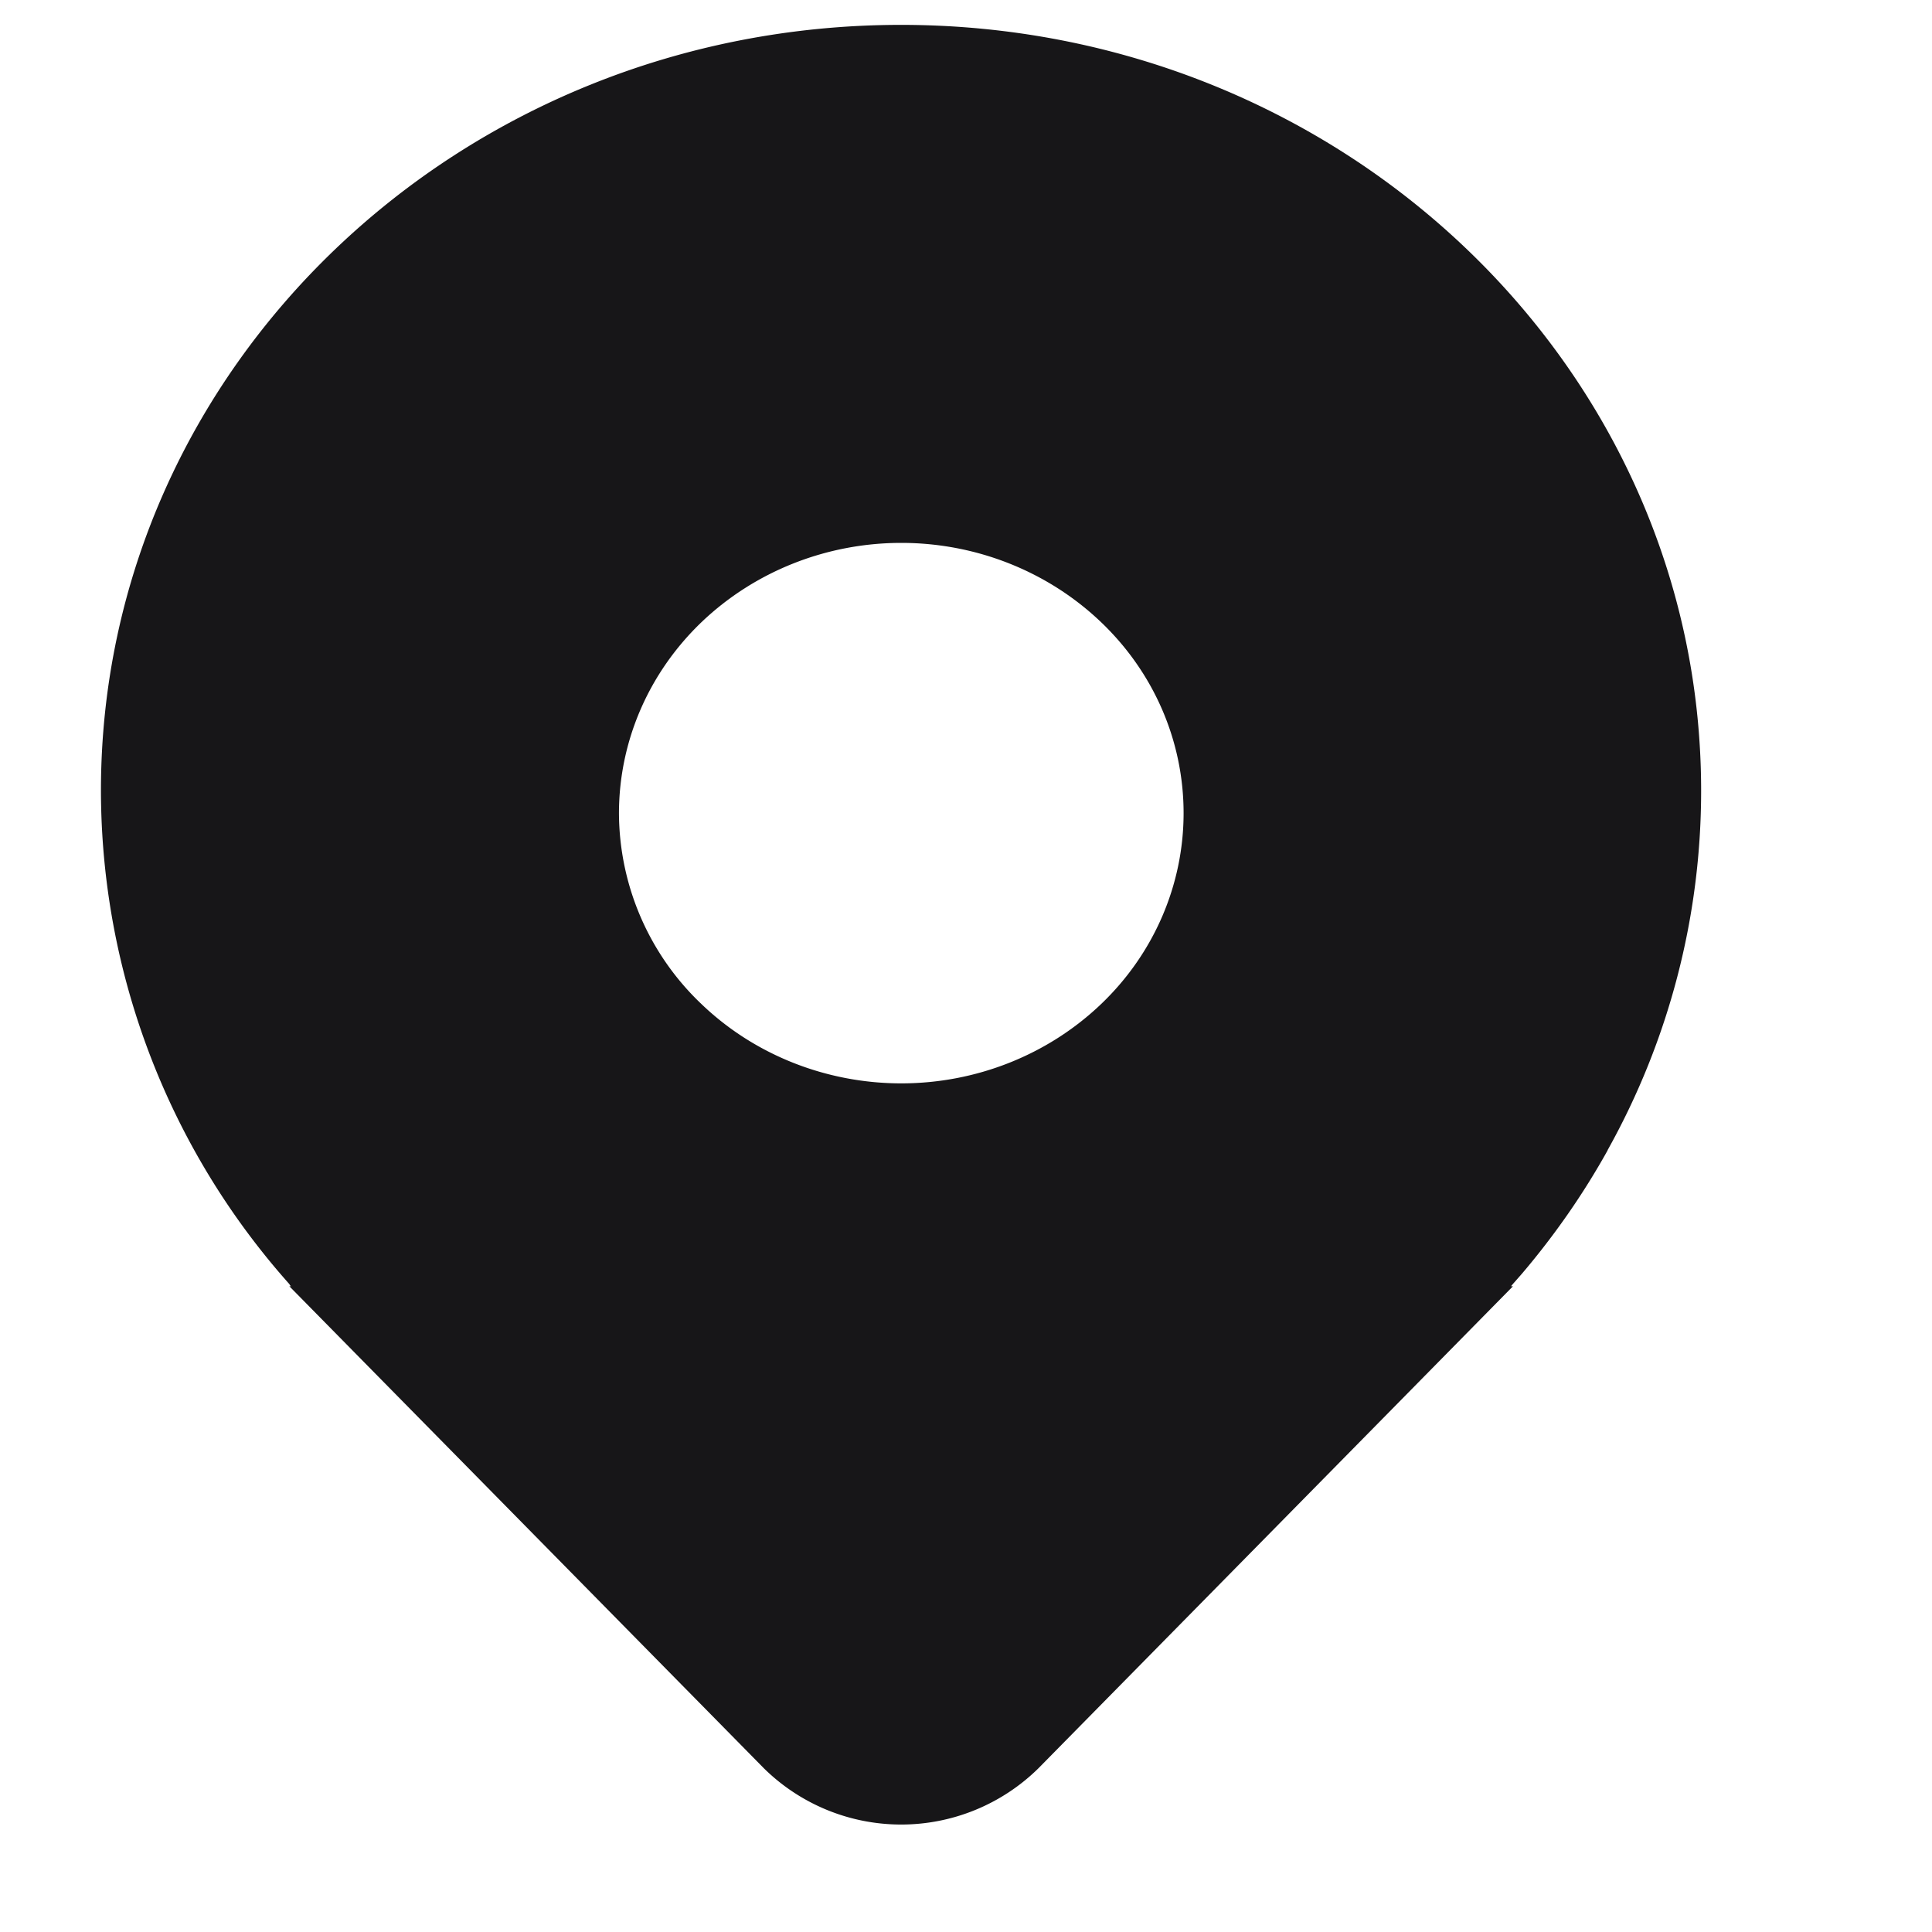 <svg width="8" height="8" viewBox="0 0 8 8" fill="none" xmlns="http://www.w3.org/2000/svg">
    <path d="M6.657 4.762a3.05 3.05 0 0 0 .387-1.488c0-1.751-1.483-3.171-3.313-3.171S.418 1.523.418 3.273a3.076 3.076 0 0 0 .78 2.044l.003.005.004.004h-.007l1.966 1.997a.81.81 0 0 0 1.135 0l1.966-1.997h-.008l.003-.004.043-.049c.135-.159.254-.33.354-.51zm-2.925-.276c-.31 0-.608-.118-.827-.328a1.095 1.095 0 0 1-.342-.79c0-.298.123-.582.342-.792.22-.21.517-.328.827-.328.31 0 .607.118.827.328.22.21.342.494.342.791 0 .297-.123.582-.342.791-.22.21-.517.328-.827.328z" fill="#171618"/>
</svg>

